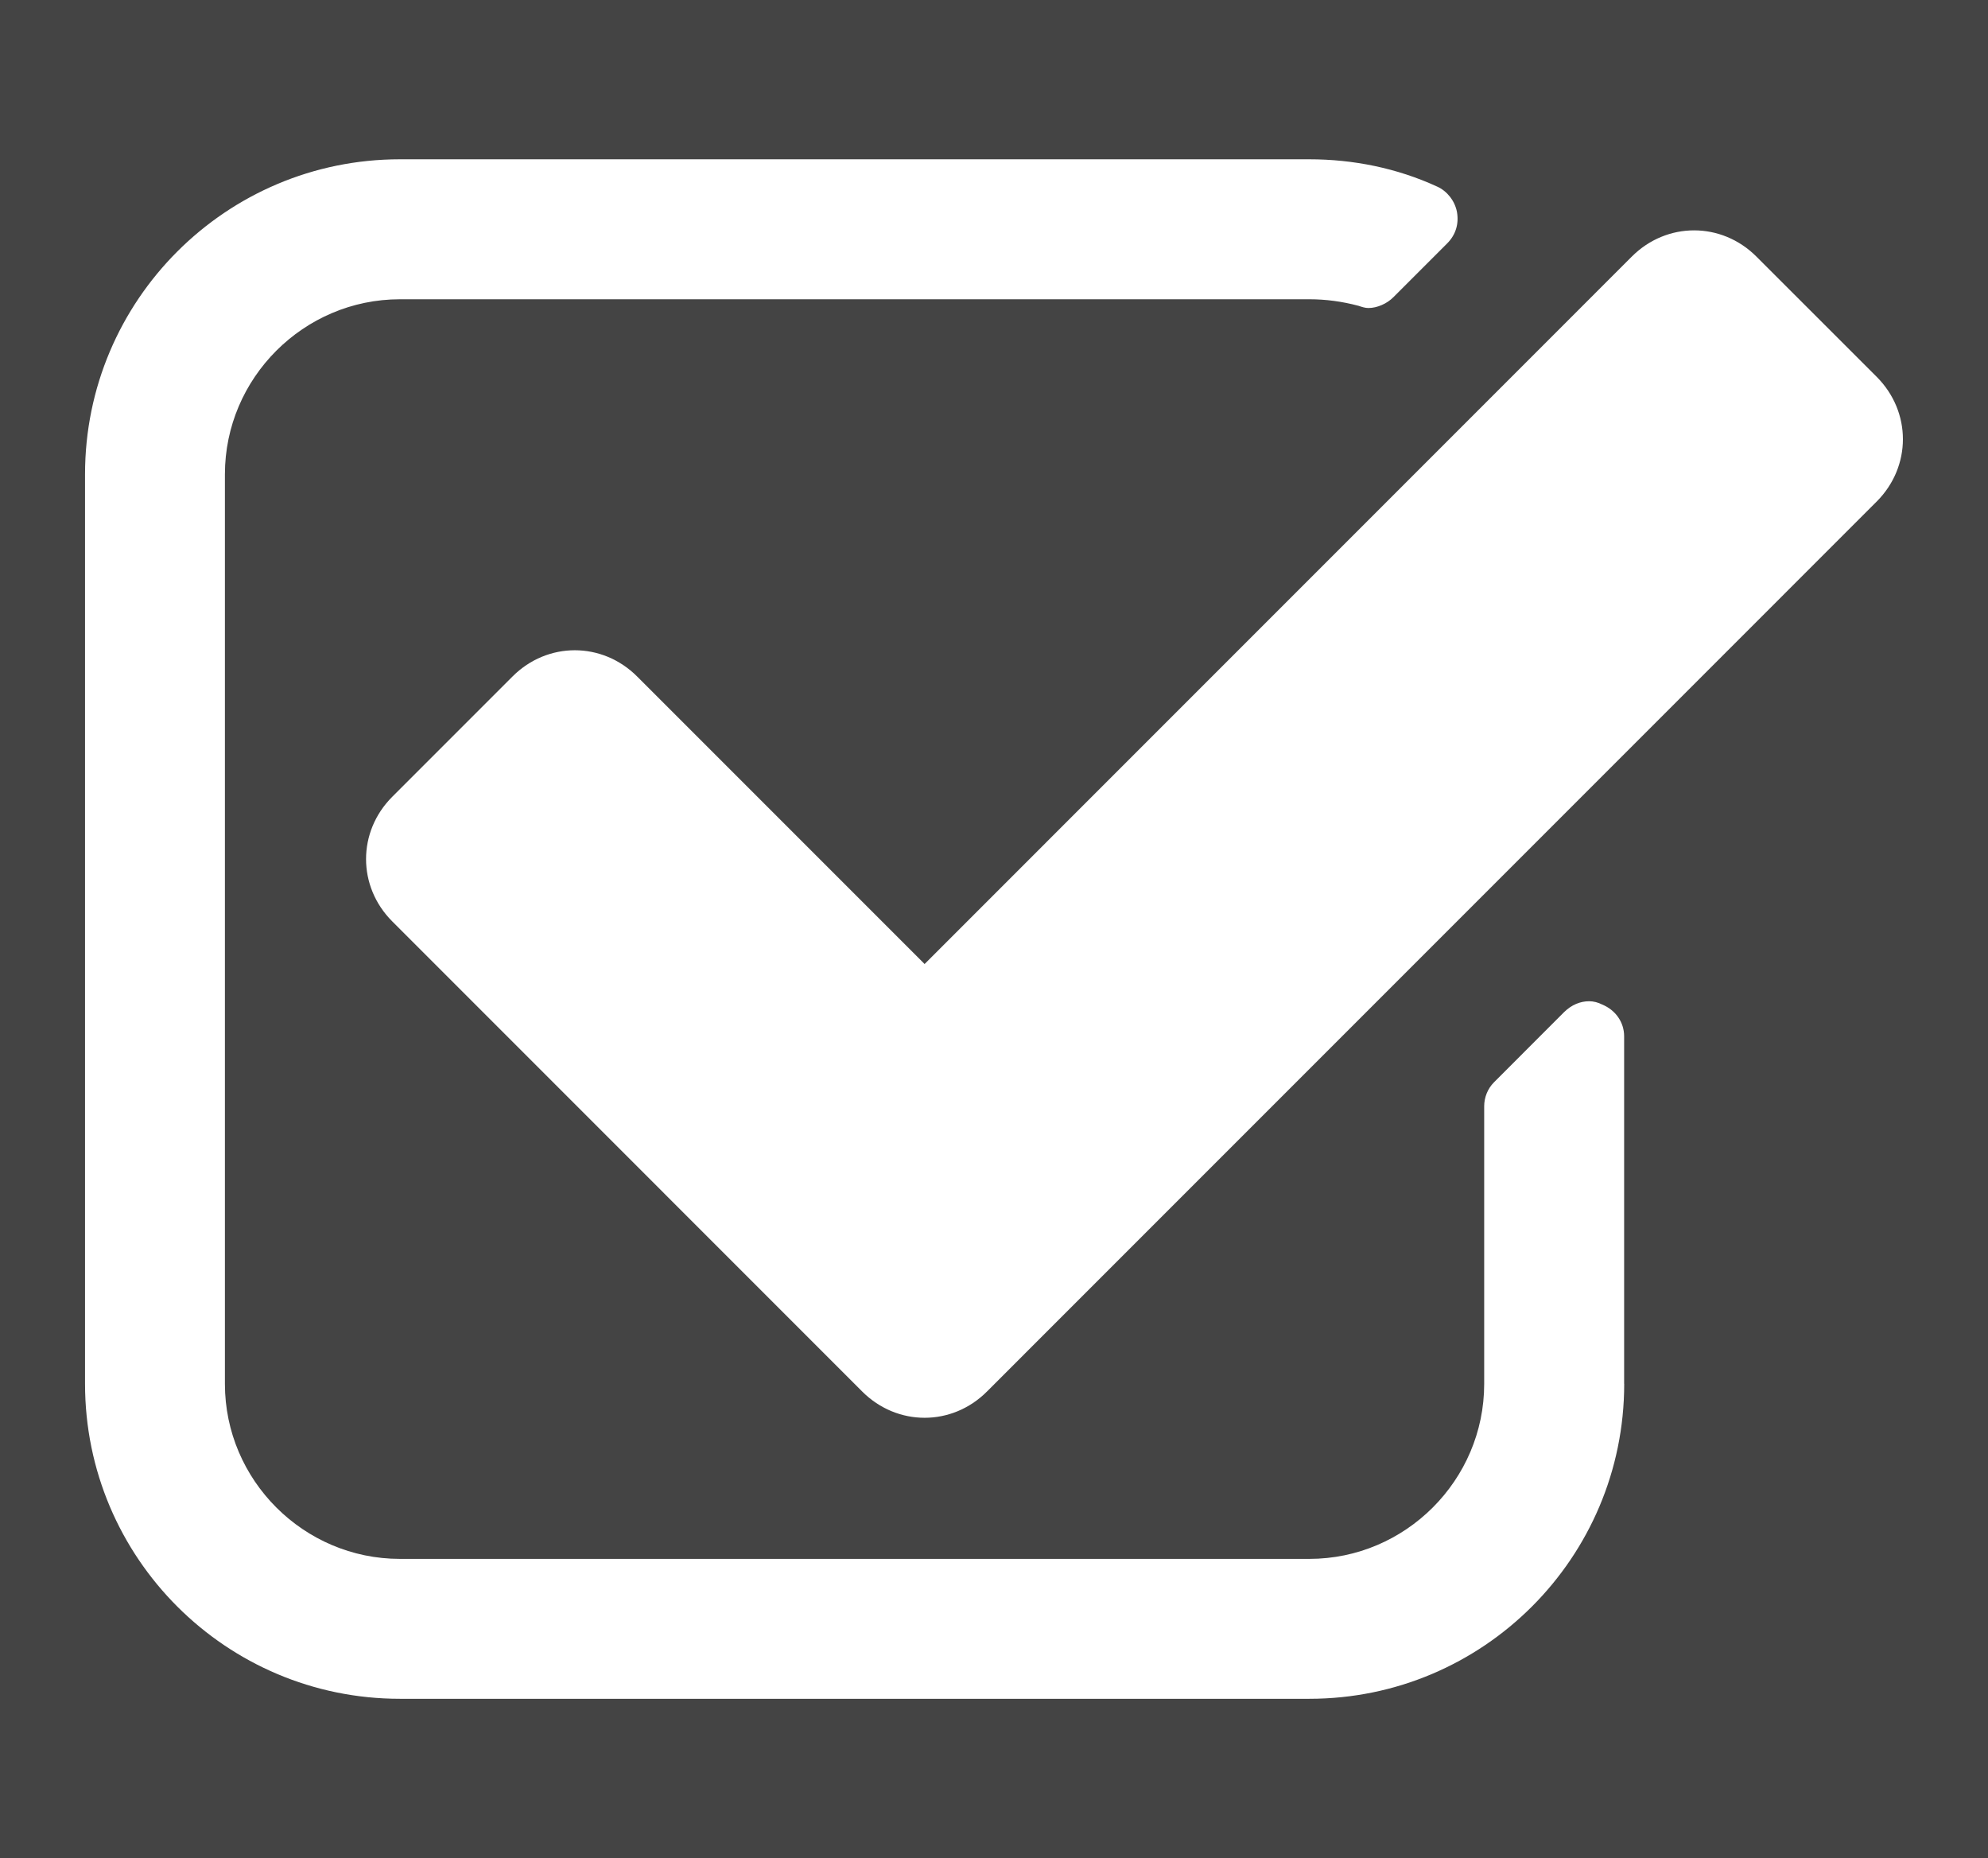 <?xml version="1.0" encoding="utf-8"?>
<!-- Generator: Adobe Illustrator 16.0.3, SVG Export Plug-In . SVG Version: 6.00 Build 0)  -->
<!DOCTYPE svg PUBLIC "-//W3C//DTD SVG 1.1//EN" "http://www.w3.org/Graphics/SVG/1.1/DTD/svg11.dtd">
<svg version="1.1" id="Ebene_1" xmlns="http://www.w3.org/2000/svg" xmlns:xlink="http://www.w3.org/1999/xlink" x="0px" y="0px"
	 width="29.76px" height="27.81px" viewBox="0 0 29.76 27.81" enable-background="new 0 0 29.76 27.81" xml:space="preserve">
<rect fill="#444444" width="29.76" height="27.81"/>
<g>
	<path fill="#FFFFFF" d="M24.314,20.712c0,2.602-2.112,4.713-4.713,4.713H5.986c-2.602,0-4.713-2.111-4.713-4.713V7.097
		c0-2.602,2.111-4.713,4.713-4.713h13.615c0.654,0,1.31,0.131,1.914,0.409c0.147,0.066,0.263,0.212,0.295,0.377
		c0.032,0.179-0.017,0.344-0.147,0.474L20.86,4.447c-0.097,0.098-0.244,0.163-0.376,0.163c-0.049,0-0.099-0.017-0.147-0.033
		c-0.244-0.065-0.489-0.098-0.735-0.098H5.986c-1.439,0-2.619,1.179-2.619,2.619v13.615c0,1.439,1.179,2.618,2.619,2.618h13.615
		c1.438,0,2.617-1.179,2.617-2.618v-4.157c0-0.13,0.051-0.262,0.147-0.358l1.047-1.048c0.115-0.114,0.247-0.165,0.378-0.165
		c0.064,0,0.132,0.017,0.196,0.05c0.196,0.081,0.327,0.262,0.327,0.474V20.712z M14.774,20.827c-0.523,0.523-1.342,0.523-1.866,0
		L5.872,13.79c-0.523-0.523-0.523-1.342,0-1.865l1.8-1.8c0.523-0.524,1.342-0.524,1.866,0l4.303,4.303L24.428,3.84
		c0.523-0.523,1.342-0.523,1.865,0l1.801,1.8c0.523,0.524,0.523,1.342,0,1.866L14.774,20.827z"/>
</g>
</svg>
